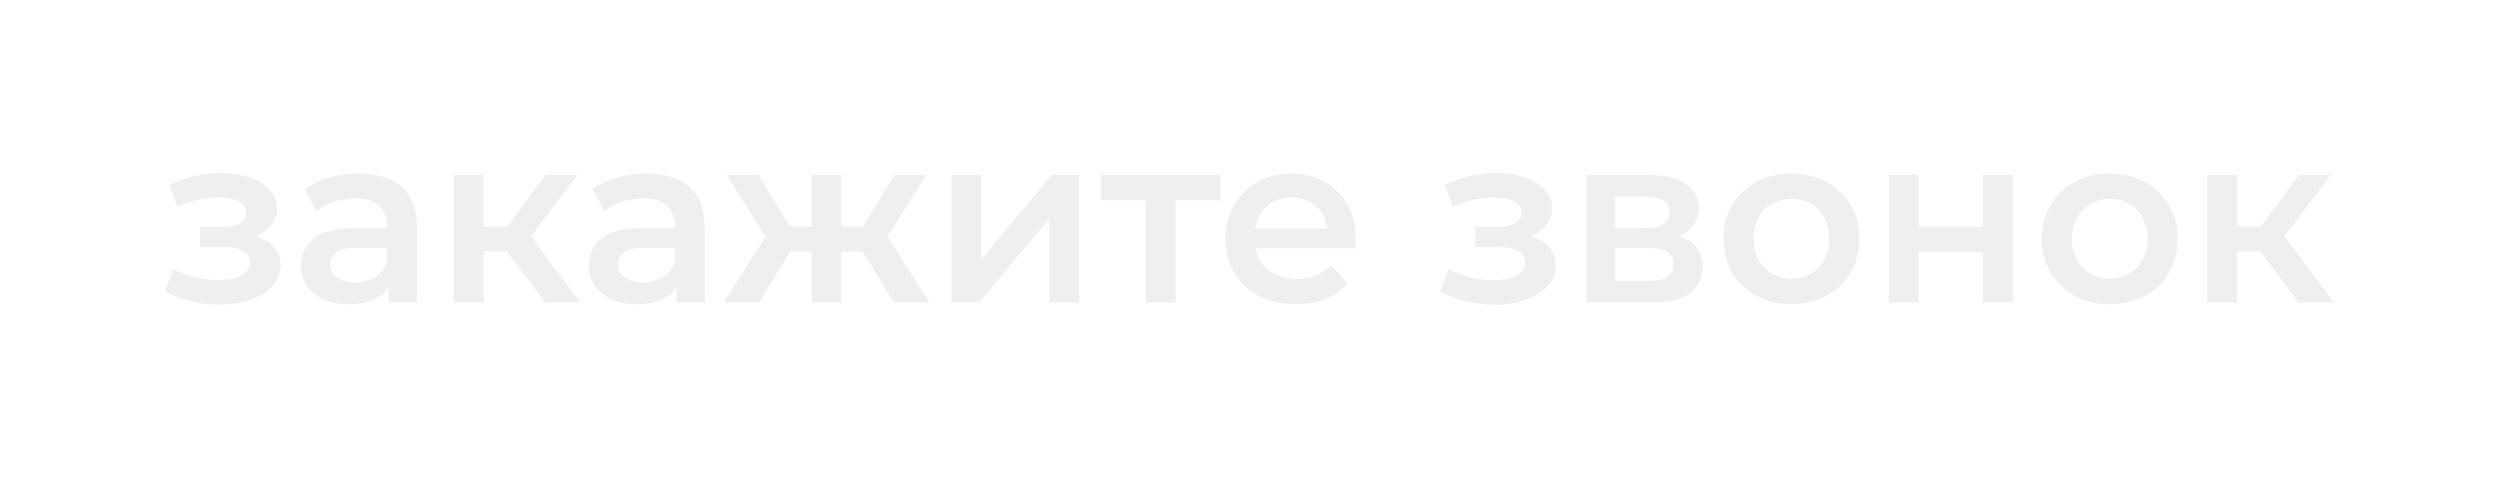 <?xml version="1.0" encoding="UTF-8"?> <svg xmlns="http://www.w3.org/2000/svg" width="157" height="30" viewBox="0 0 157 30" fill="none"> <g filter="url(#filter0_ddd_1887_137)"> <path d="M16.045 14.83C16.87 14.5 17.395 13.855 17.395 13.075C17.395 11.755 15.895 10.87 13.84 10.87C12.79 10.87 11.755 11.095 10.66 11.605L11.14 12.985C12.025 12.595 12.865 12.4 13.675 12.4C14.8 12.4 15.475 12.76 15.475 13.345C15.475 13.93 14.92 14.26 13.975 14.26H12.565V15.52H14.125C15.13 15.52 15.7 15.865 15.7 16.495C15.7 17.185 14.935 17.59 13.69 17.59C12.7 17.59 11.68 17.335 10.9 16.9L10.36 18.295C11.32 18.835 12.55 19.135 13.78 19.135C16.015 19.135 17.62 18.13 17.62 16.645C17.62 15.76 17.035 15.115 16.045 14.83ZM22.536 10.9C21.246 10.9 20.001 11.23 19.146 11.89L19.881 13.255C20.481 12.76 21.411 12.46 22.311 12.46C23.646 12.46 24.306 13.105 24.306 14.2V14.32H22.236C19.806 14.32 18.906 15.37 18.906 16.705C18.906 18.1 20.061 19.105 21.891 19.105C23.091 19.105 23.961 18.715 24.411 18.025V19H26.181V14.305C26.181 11.995 24.846 10.9 22.536 10.9ZM22.281 17.74C21.321 17.74 20.751 17.305 20.751 16.63C20.751 16.045 21.096 15.565 22.371 15.565H24.306V16.495C23.991 17.32 23.196 17.74 22.281 17.74ZM34.246 19H36.451L33.346 14.845L36.256 10.99H34.246L31.876 14.23H30.376V10.99H28.501V19H30.376V15.79H31.831L34.246 19ZM40.612 10.9C39.322 10.9 38.077 11.23 37.222 11.89L37.957 13.255C38.557 12.76 39.487 12.46 40.387 12.46C41.722 12.46 42.382 13.105 42.382 14.2V14.32H40.312C37.882 14.32 36.982 15.37 36.982 16.705C36.982 18.1 38.137 19.105 39.967 19.105C41.167 19.105 42.037 18.715 42.487 18.025V19H44.257V14.305C44.257 11.995 42.922 10.9 40.612 10.9ZM40.357 17.74C39.397 17.74 38.827 17.305 38.827 16.63C38.827 16.045 39.172 15.565 40.447 15.565H42.382V16.495C42.067 17.32 41.272 17.74 40.357 17.74ZM56.132 19H58.367L55.727 14.86L58.157 10.99H56.162L54.197 14.23H52.832V10.99H50.972V14.23H49.592L47.642 10.99H45.647L48.077 14.86L45.452 19H47.672L49.622 15.79H50.972V19H52.832V15.79H54.182L56.132 19ZM59.761 19H61.486L65.896 13.72V19H67.771V10.99H66.061L61.636 16.27V10.99H59.761V19ZM76.638 10.99H69.138V12.58H71.958V19H73.833V12.58H76.638V10.99ZM85.147 15.04C85.147 12.535 83.437 10.9 81.097 10.9C78.712 10.9 76.957 12.61 76.957 14.995C76.957 17.38 78.697 19.105 81.382 19.105C82.762 19.105 83.887 18.655 84.607 17.8L83.602 16.645C83.032 17.23 82.327 17.515 81.427 17.515C80.032 17.515 79.057 16.765 78.832 15.595H85.117C85.132 15.415 85.147 15.19 85.147 15.04ZM81.097 12.4C82.327 12.4 83.212 13.195 83.362 14.35H78.817C78.997 13.18 79.882 12.4 81.097 12.4ZM96.128 14.83C96.953 14.5 97.478 13.855 97.478 13.075C97.478 11.755 95.978 10.87 93.923 10.87C92.873 10.87 91.838 11.095 90.743 11.605L91.223 12.985C92.108 12.595 92.948 12.4 93.758 12.4C94.883 12.4 95.558 12.76 95.558 13.345C95.558 13.93 95.003 14.26 94.058 14.26H92.648V15.52H94.208C95.213 15.52 95.783 15.865 95.783 16.495C95.783 17.185 95.018 17.59 93.773 17.59C92.783 17.59 91.763 17.335 90.983 16.9L90.443 18.295C91.403 18.835 92.633 19.135 93.863 19.135C96.098 19.135 97.703 18.13 97.703 16.645C97.703 15.76 97.118 15.115 96.128 14.83ZM105.439 14.83C106.204 14.5 106.669 13.885 106.669 13.06C106.669 11.74 105.499 10.99 103.549 10.99H99.634V19H103.714C105.874 19 106.924 18.16 106.924 16.75C106.924 15.775 106.429 15.13 105.439 14.83ZM101.419 12.355H103.384C104.344 12.355 104.839 12.67 104.839 13.33C104.839 13.99 104.344 14.335 103.384 14.335H101.419V12.355ZM103.564 17.635H101.419V15.58H103.624C104.644 15.58 105.109 15.925 105.109 16.63C105.109 17.32 104.569 17.635 103.564 17.635ZM112.491 19.105C114.981 19.105 116.766 17.395 116.766 14.995C116.766 12.595 114.981 10.9 112.491 10.9C110.031 10.9 108.231 12.595 108.231 14.995C108.231 17.395 110.031 19.105 112.491 19.105ZM112.491 17.5C111.141 17.5 110.121 16.525 110.121 14.995C110.121 13.465 111.141 12.49 112.491 12.49C113.856 12.49 114.876 13.465 114.876 14.995C114.876 16.525 113.856 17.5 112.491 17.5ZM118.618 19H120.493V15.835H124.528V19H126.403V10.99H124.528V14.245H120.493V10.99H118.618V19ZM132.486 19.105C134.976 19.105 136.761 17.395 136.761 14.995C136.761 12.595 134.976 10.9 132.486 10.9C130.026 10.9 128.226 12.595 128.226 14.995C128.226 17.395 130.026 19.105 132.486 19.105ZM132.486 17.5C131.136 17.5 130.116 16.525 130.116 14.995C130.116 13.465 131.136 12.49 132.486 12.49C133.851 12.49 134.871 13.465 134.871 14.995C134.871 16.525 133.851 17.5 132.486 17.5ZM144.359 19H146.564L143.459 14.845L146.369 10.99H144.359L141.989 14.23H140.489V10.99H138.614V19H140.489V15.79H141.944L144.359 19Z" fill="#EFEFEF"></path> </g> <defs> <filter id="filter0_ddd_1887_137" x="0.36" y="0.87" width="156.204" height="28.265" filterUnits="userSpaceOnUse" color-interpolation-filters="sRGB"> <feFlood flood-opacity="0" result="BackgroundImageFix"></feFlood> <feColorMatrix in="SourceAlpha" type="matrix" values="0 0 0 0 0 0 0 0 0 0 0 0 0 0 0 0 0 0 127 0" result="hardAlpha"></feColorMatrix> <feOffset></feOffset> <feGaussianBlur stdDeviation="5"></feGaussianBlur> <feComposite in2="hardAlpha" operator="out"></feComposite> <feColorMatrix type="matrix" values="0 0 0 0 0.404 0 0 0 0 0.231 0 0 0 0 0.667 0 0 0 1 0"></feColorMatrix> <feBlend mode="normal" in2="BackgroundImageFix" result="effect1_dropShadow_1887_137"></feBlend> <feColorMatrix in="SourceAlpha" type="matrix" values="0 0 0 0 0 0 0 0 0 0 0 0 0 0 0 0 0 0 127 0" result="hardAlpha"></feColorMatrix> <feOffset></feOffset> <feGaussianBlur stdDeviation="2"></feGaussianBlur> <feComposite in2="hardAlpha" operator="out"></feComposite> <feColorMatrix type="matrix" values="0 0 0 0 0.404 0 0 0 0 0.231 0 0 0 0 0.667 0 0 0 1 0"></feColorMatrix> <feBlend mode="normal" in2="effect1_dropShadow_1887_137" result="effect2_dropShadow_1887_137"></feBlend> <feColorMatrix in="SourceAlpha" type="matrix" values="0 0 0 0 0 0 0 0 0 0 0 0 0 0 0 0 0 0 127 0" result="hardAlpha"></feColorMatrix> <feOffset></feOffset> <feGaussianBlur stdDeviation="1.5"></feGaussianBlur> <feComposite in2="hardAlpha" operator="out"></feComposite> <feColorMatrix type="matrix" values="0 0 0 0 0.404 0 0 0 0 0.231 0 0 0 0 0.667 0 0 0 1 0"></feColorMatrix> <feBlend mode="normal" in2="effect2_dropShadow_1887_137" result="effect3_dropShadow_1887_137"></feBlend> <feBlend mode="normal" in="SourceGraphic" in2="effect3_dropShadow_1887_137" result="shape"></feBlend> </filter> </defs> </svg> 